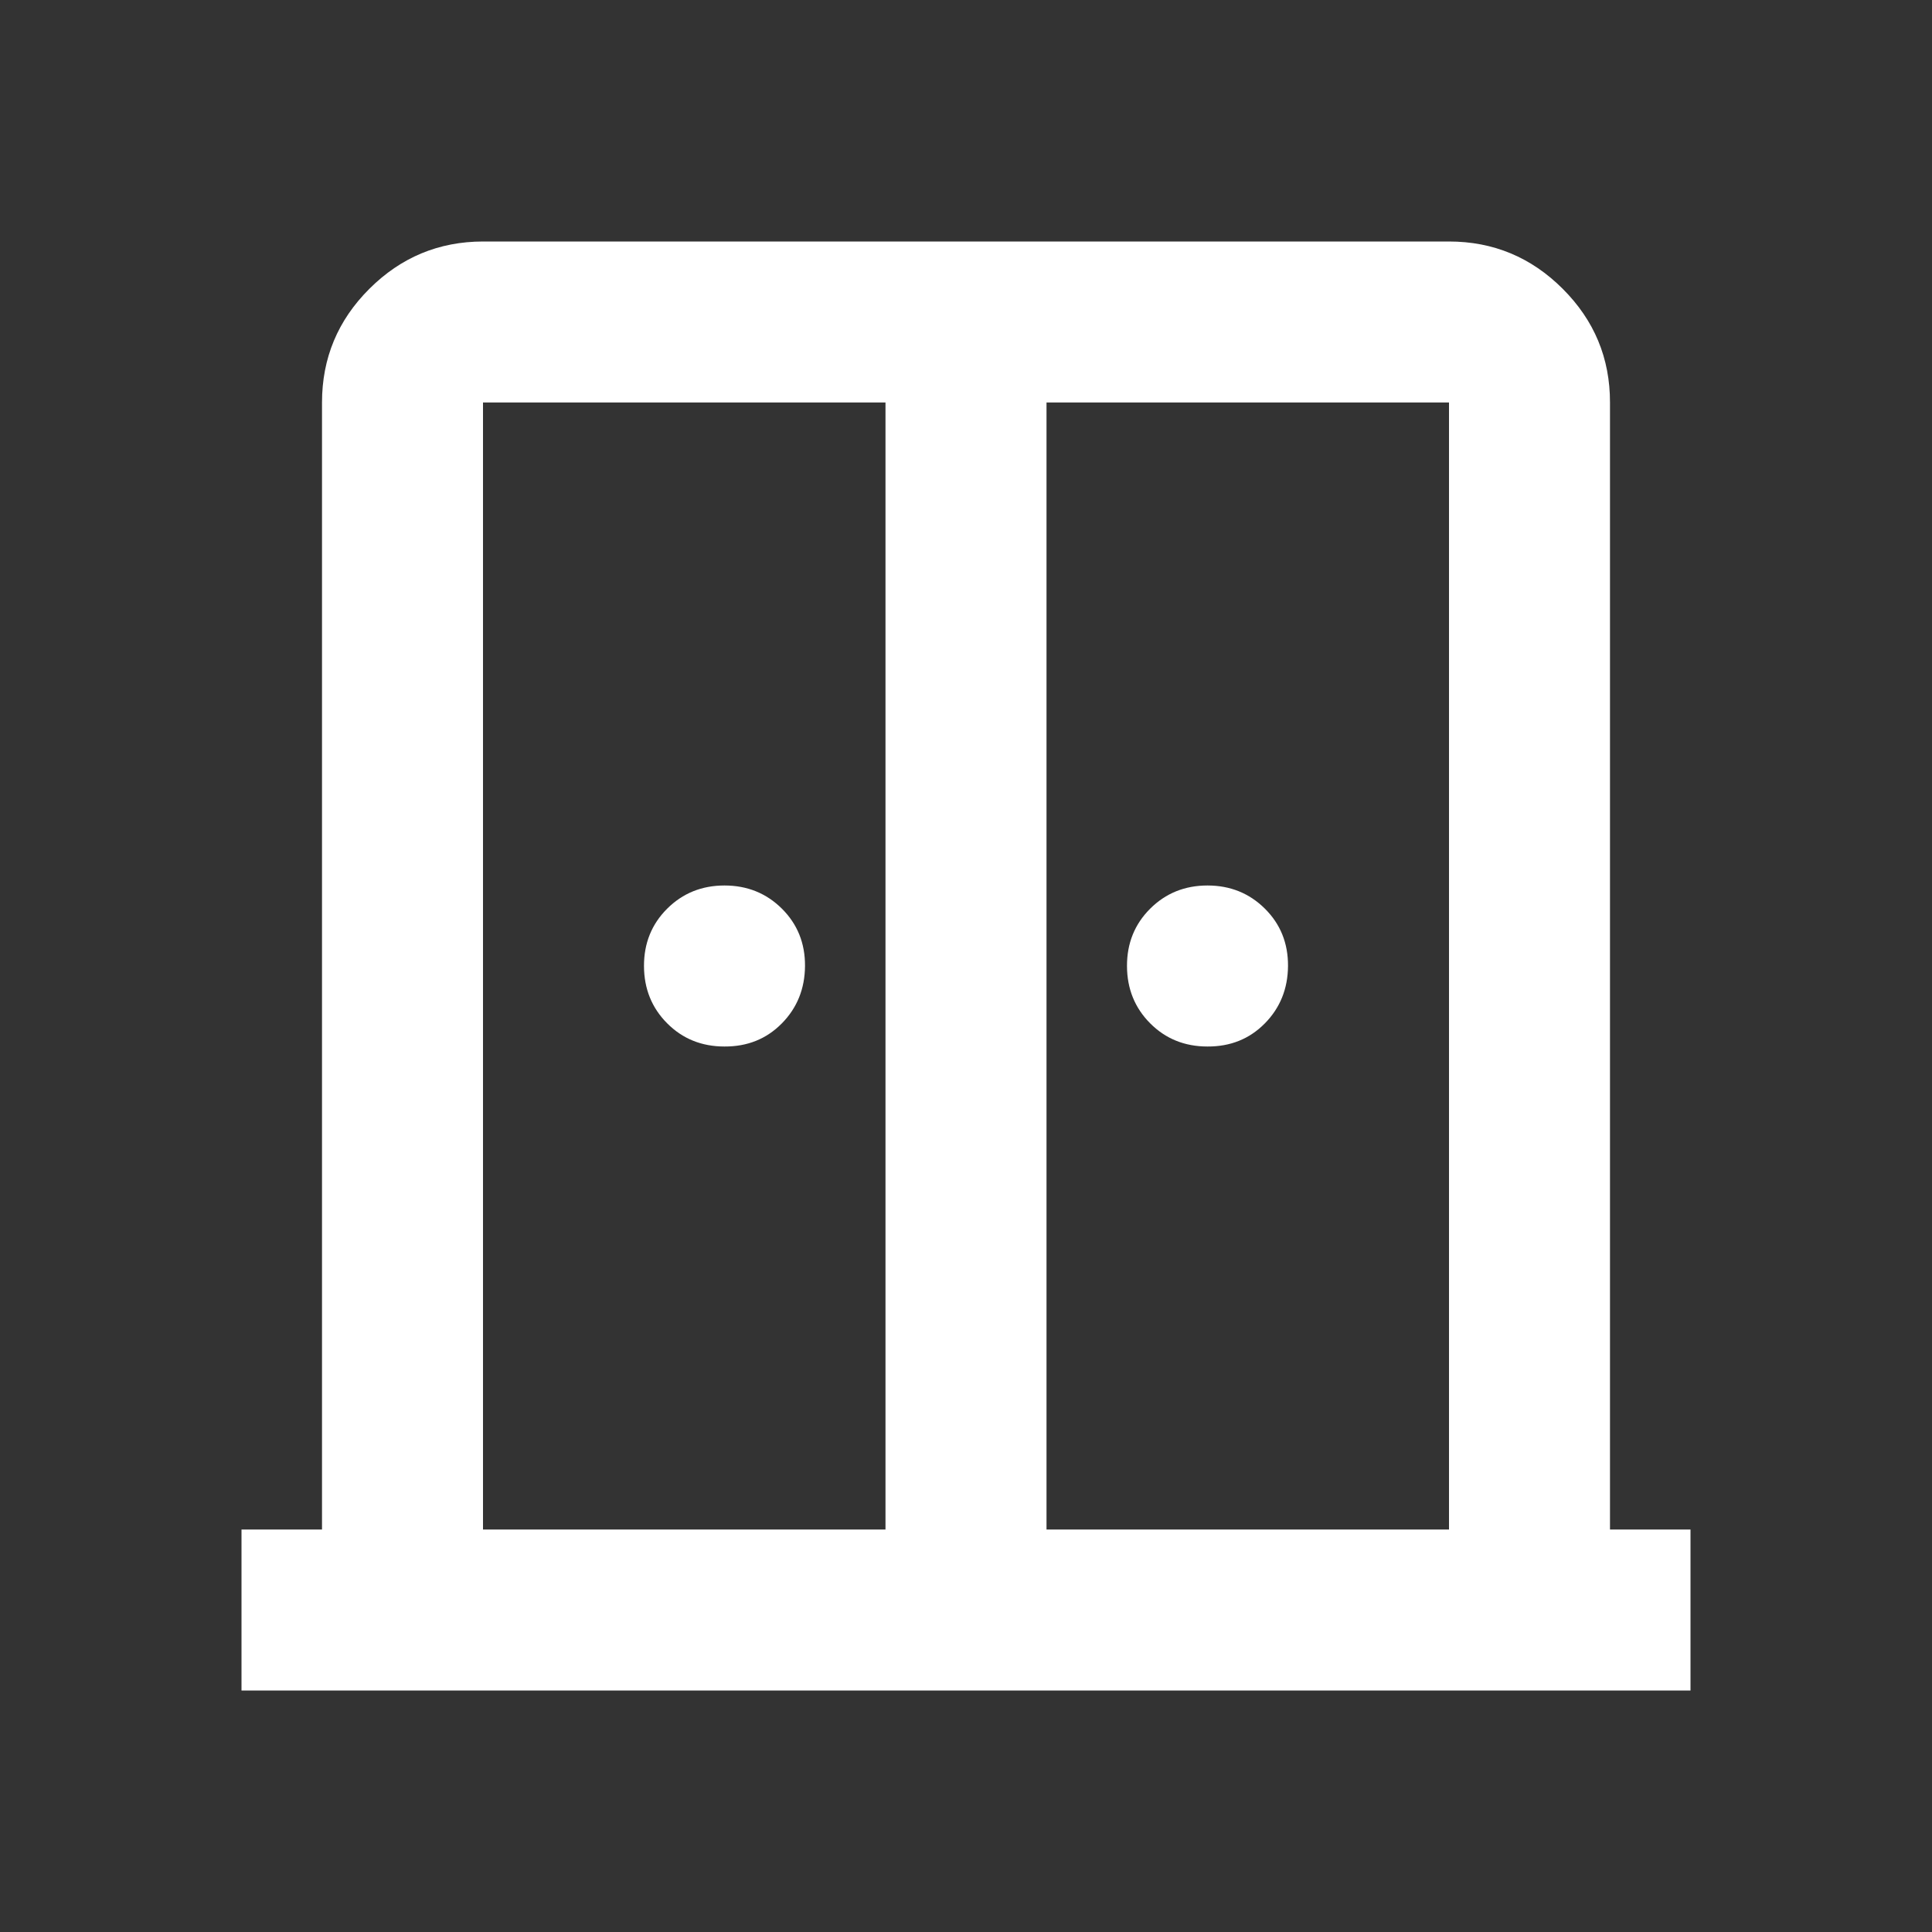 <svg width="70" height="70" viewBox="0 0 70 70" fill="none" xmlns="http://www.w3.org/2000/svg">
<rect x="0" y="0" width="70" height="70" fill="#333333" stroke="none"/>
<path d="M26.25 37.917C25.424 37.917 24.731 37.637 24.173 37.077C23.615 36.517 23.335 35.824 23.333 35C23.331 34.176 23.611 33.483 24.173 32.923C24.735 32.363 25.427 32.083 26.25 32.083C27.073 32.083 27.766 32.363 28.33 32.923C28.893 33.483 29.172 34.176 29.167 35C29.161 35.824 28.881 36.518 28.327 37.08C27.773 37.642 27.08 37.921 26.25 37.917ZM43.75 37.917C42.924 37.917 42.231 37.637 41.673 37.077C41.115 36.517 40.835 35.824 40.833 35C40.831 34.176 41.111 33.483 41.673 32.923C42.235 32.363 42.928 32.083 43.75 32.083C44.572 32.083 45.266 32.363 45.83 32.923C46.394 33.483 46.672 34.176 46.667 35C46.661 35.824 46.381 36.518 45.827 37.08C45.273 37.642 44.58 37.921 43.75 37.917ZM8.75 61.25V55.417H11.667V14.583C11.667 12.979 12.238 11.606 13.382 10.465C14.525 9.324 15.898 8.752 17.5 8.75H52.5C54.104 8.75 55.478 9.322 56.621 10.465C57.765 11.608 58.335 12.981 58.333 14.583V55.417H61.25V61.25H8.75ZM17.5 55.417H32.083V14.583H17.5V55.417ZM37.917 55.417H52.5V14.583H37.917V55.417Z" fill="white"/>
</svg>
